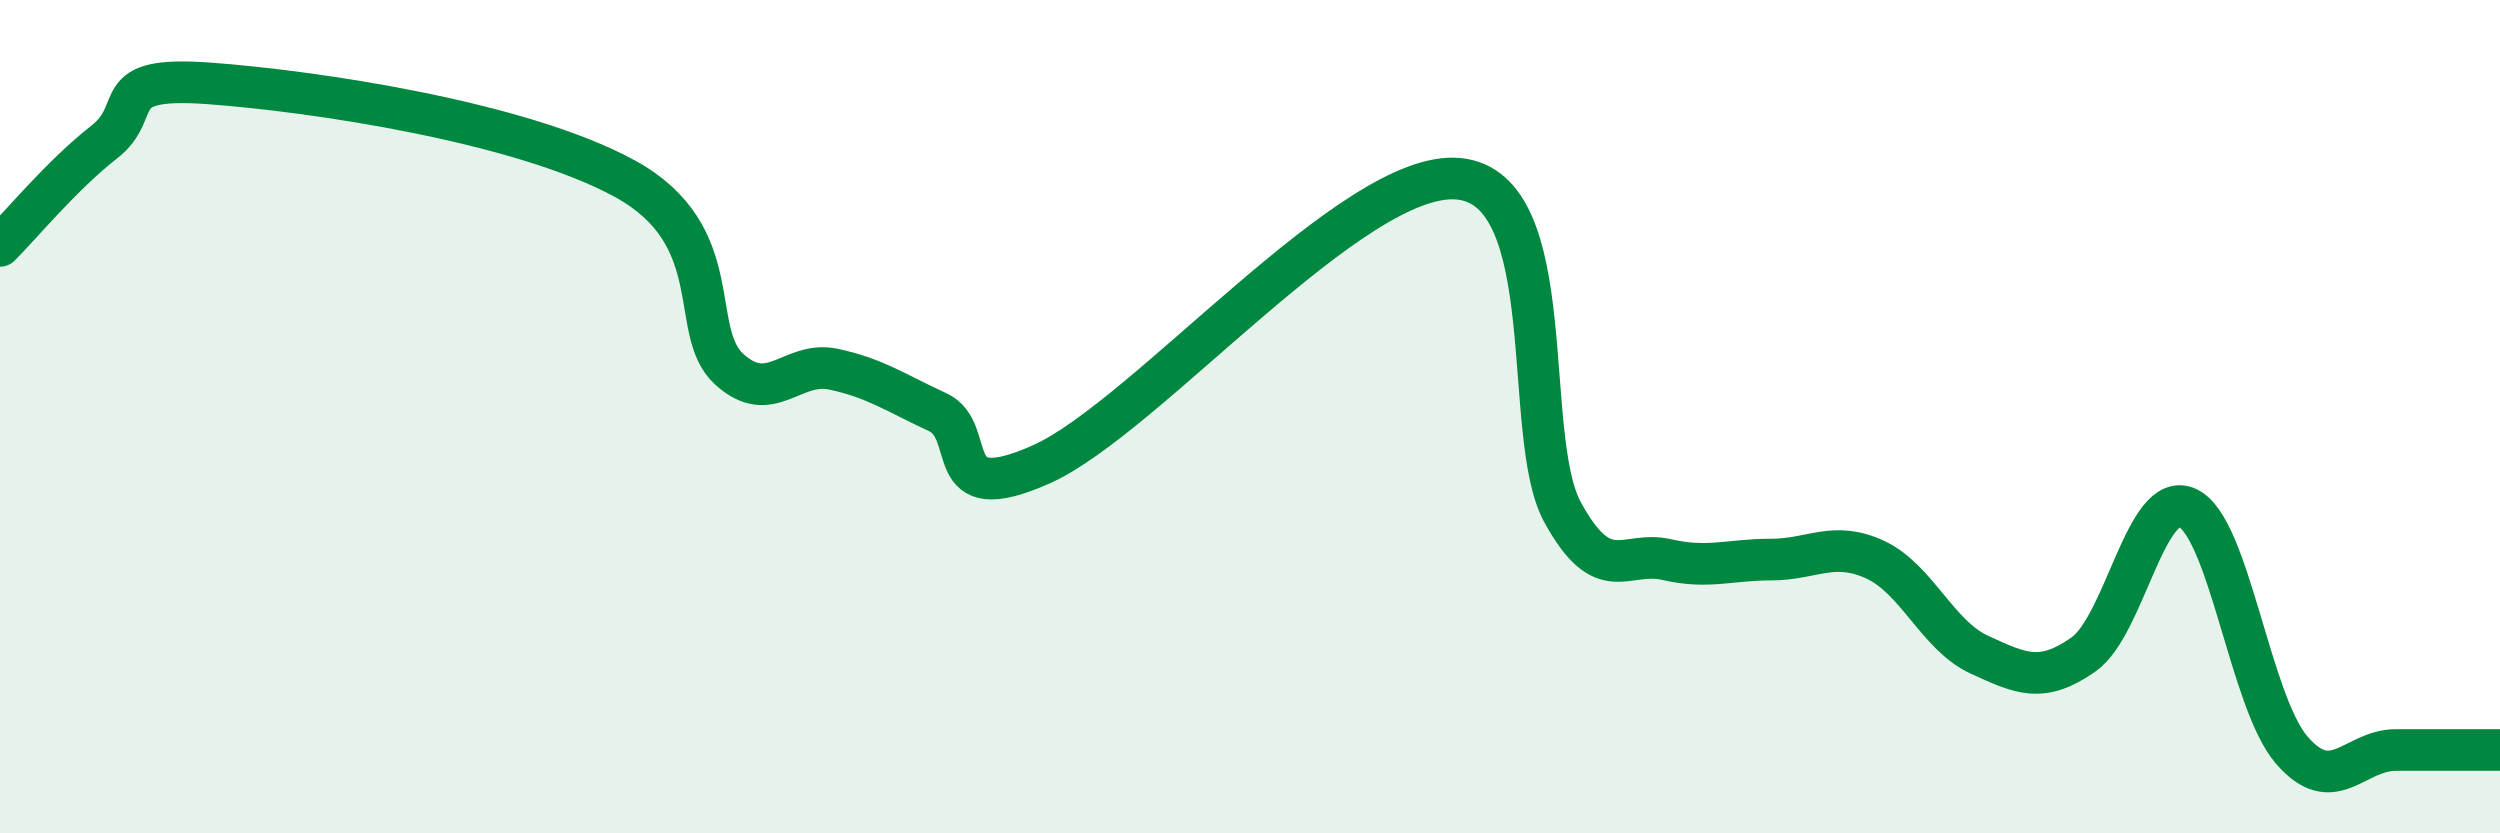 
    <svg width="60" height="20" viewBox="0 0 60 20" xmlns="http://www.w3.org/2000/svg">
      <path
        d="M 0,5.9 C 0.5,5.4 1.5,4.19 2.5,3.41 C 3.5,2.63 2.5,1.82 5,2 C 7.5,2.18 12.5,2.92 15,4.29 C 17.5,5.66 16.5,7.95 17.5,8.86 C 18.5,9.77 19,8.65 20,8.86 C 21,9.07 21.5,9.43 22.5,9.89 C 23.5,10.35 22.5,12.26 25,11.14 C 27.5,10.02 32.5,4.06 35,4.29 C 37.5,4.52 36.5,10.46 37.5,12.29 C 38.5,14.12 39,13.2 40,13.43 C 41,13.66 41.5,13.43 42.5,13.43 C 43.5,13.43 44,12.97 45,13.43 C 46,13.89 46.5,15.25 47.5,15.71 C 48.5,16.17 49,16.41 50,15.71 C 51,15.01 51.5,11.73 52.5,12.19 C 53.5,12.65 54,16.84 55,18 C 56,19.16 56.5,18 57.5,18 C 58.5,18 59.5,18 60,18L60 20L0 20Z"
        fill="#008740"
        opacity="0.1"
        stroke-linecap="round"
        stroke-linejoin="round"
      />
      <path
        d="M 0,5.9 C 0.5,5.4 1.5,4.19 2.5,3.41 C 3.5,2.63 2.5,1.82 5,2 C 7.5,2.18 12.5,2.92 15,4.29 C 17.5,5.66 16.5,7.95 17.5,8.86 C 18.5,9.77 19,8.65 20,8.86 C 21,9.07 21.5,9.43 22.5,9.89 C 23.5,10.35 22.5,12.26 25,11.14 C 27.5,10.02 32.5,4.06 35,4.29 C 37.5,4.52 36.5,10.46 37.5,12.29 C 38.5,14.12 39,13.2 40,13.43 C 41,13.66 41.5,13.43 42.5,13.43 C 43.5,13.43 44,12.97 45,13.43 C 46,13.89 46.5,15.25 47.5,15.71 C 48.5,16.17 49,16.41 50,15.71 C 51,15.01 51.5,11.73 52.5,12.19 C 53.5,12.65 54,16.84 55,18 C 56,19.16 56.5,18 57.5,18 C 58.5,18 59.5,18 60,18"
        stroke="#008740"
        stroke-width="1"
        fill="none"
        stroke-linecap="round"
        stroke-linejoin="round"
      />
    </svg>
  